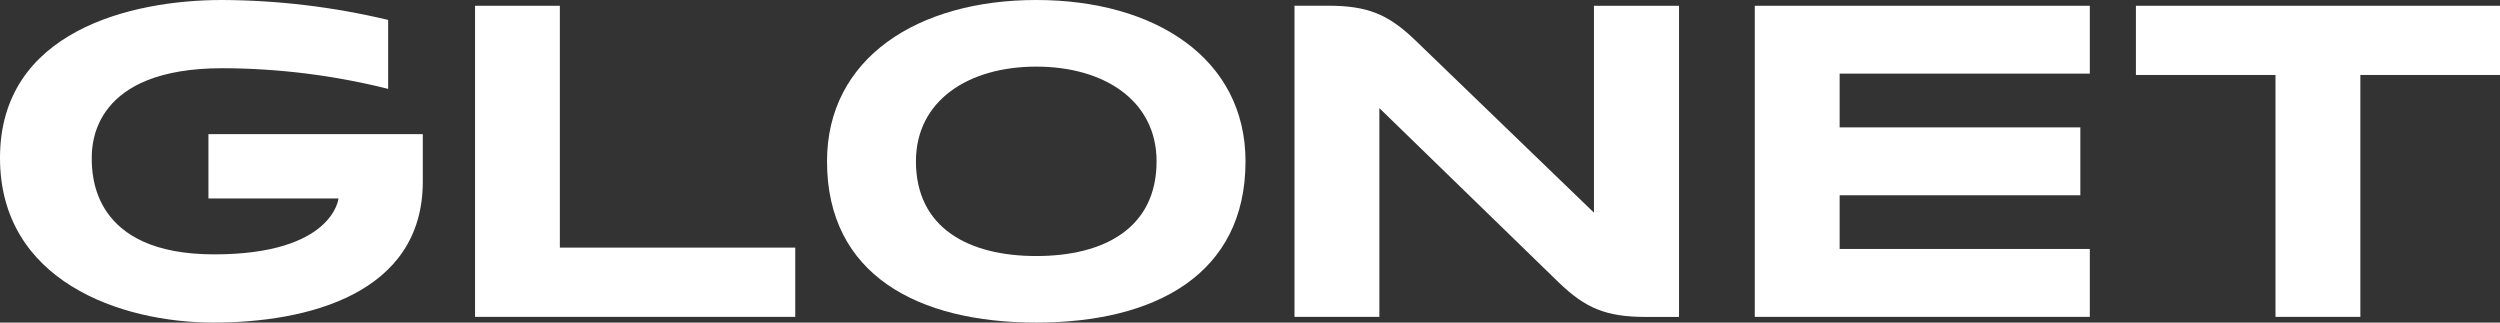 <svg width="186" height="24" viewBox="0 0 186 24" fill="none" xmlns="http://www.w3.org/2000/svg">
<rect x="0" y="0" width="186" height="24" fill="#333333" stroke="none"/>
<path d="M41.653 18.422V0.43H35.344V18.422V23.575H40.582H59.167V18.422H41.653Z" fill="white"/>
<path d="M186 0.43H175.075H169.837H158.912V5.578H169.297V23.575H175.611V5.578H186V0.43Z" fill="white"/>
<path d="M28.878 1.483C24.828 0.515 20.68 0.017 16.516 0C9.757 0 0 2.311 0 11.746C0 20.898 8.952 24 15.888 24C22.825 24 31.456 21.891 31.456 13.512V9.98H15.508V14.766H25.183C25.183 14.766 24.799 18.925 15.93 18.925C6.868 18.925 6.827 13.036 6.827 11.746C6.827 10.625 6.974 5.075 16.552 5.075C20.708 5.086 24.847 5.602 28.878 6.612V1.483Z" fill="white"/>
<path d="M155.482 5.477V0.43H135.793H130.555V5.477V9.477V14.528V18.523V23.575H136.869H155.482V18.523H136.869V14.528H154.777V9.477H136.869V5.477H155.482Z" fill="white"/>
<path d="M77.098 0C68.284 0 61.53 4.324 61.53 12.002C61.53 20.449 68.297 24 77.098 24C85.898 24 92.666 20.449 92.666 12.002C92.666 4.324 85.898 0 77.098 0ZM77.098 19.049C72.061 19.049 68.146 16.962 68.146 12.002C68.146 7.491 72.038 4.956 77.098 4.956C82.157 4.956 86.049 7.491 86.049 12.002C86.049 16.962 82.162 19.049 77.098 19.049Z" fill="white"/>
<path d="M118.591 0.43V15.823L105.312 3.011C103.316 1.089 101.796 0.425 98.806 0.425H96.311V23.574H102.625V8.044L115.986 21.03C117.959 22.924 119.475 23.579 122.446 23.579H124.919V0.43H118.591Z" fill="white"/>
</svg>
